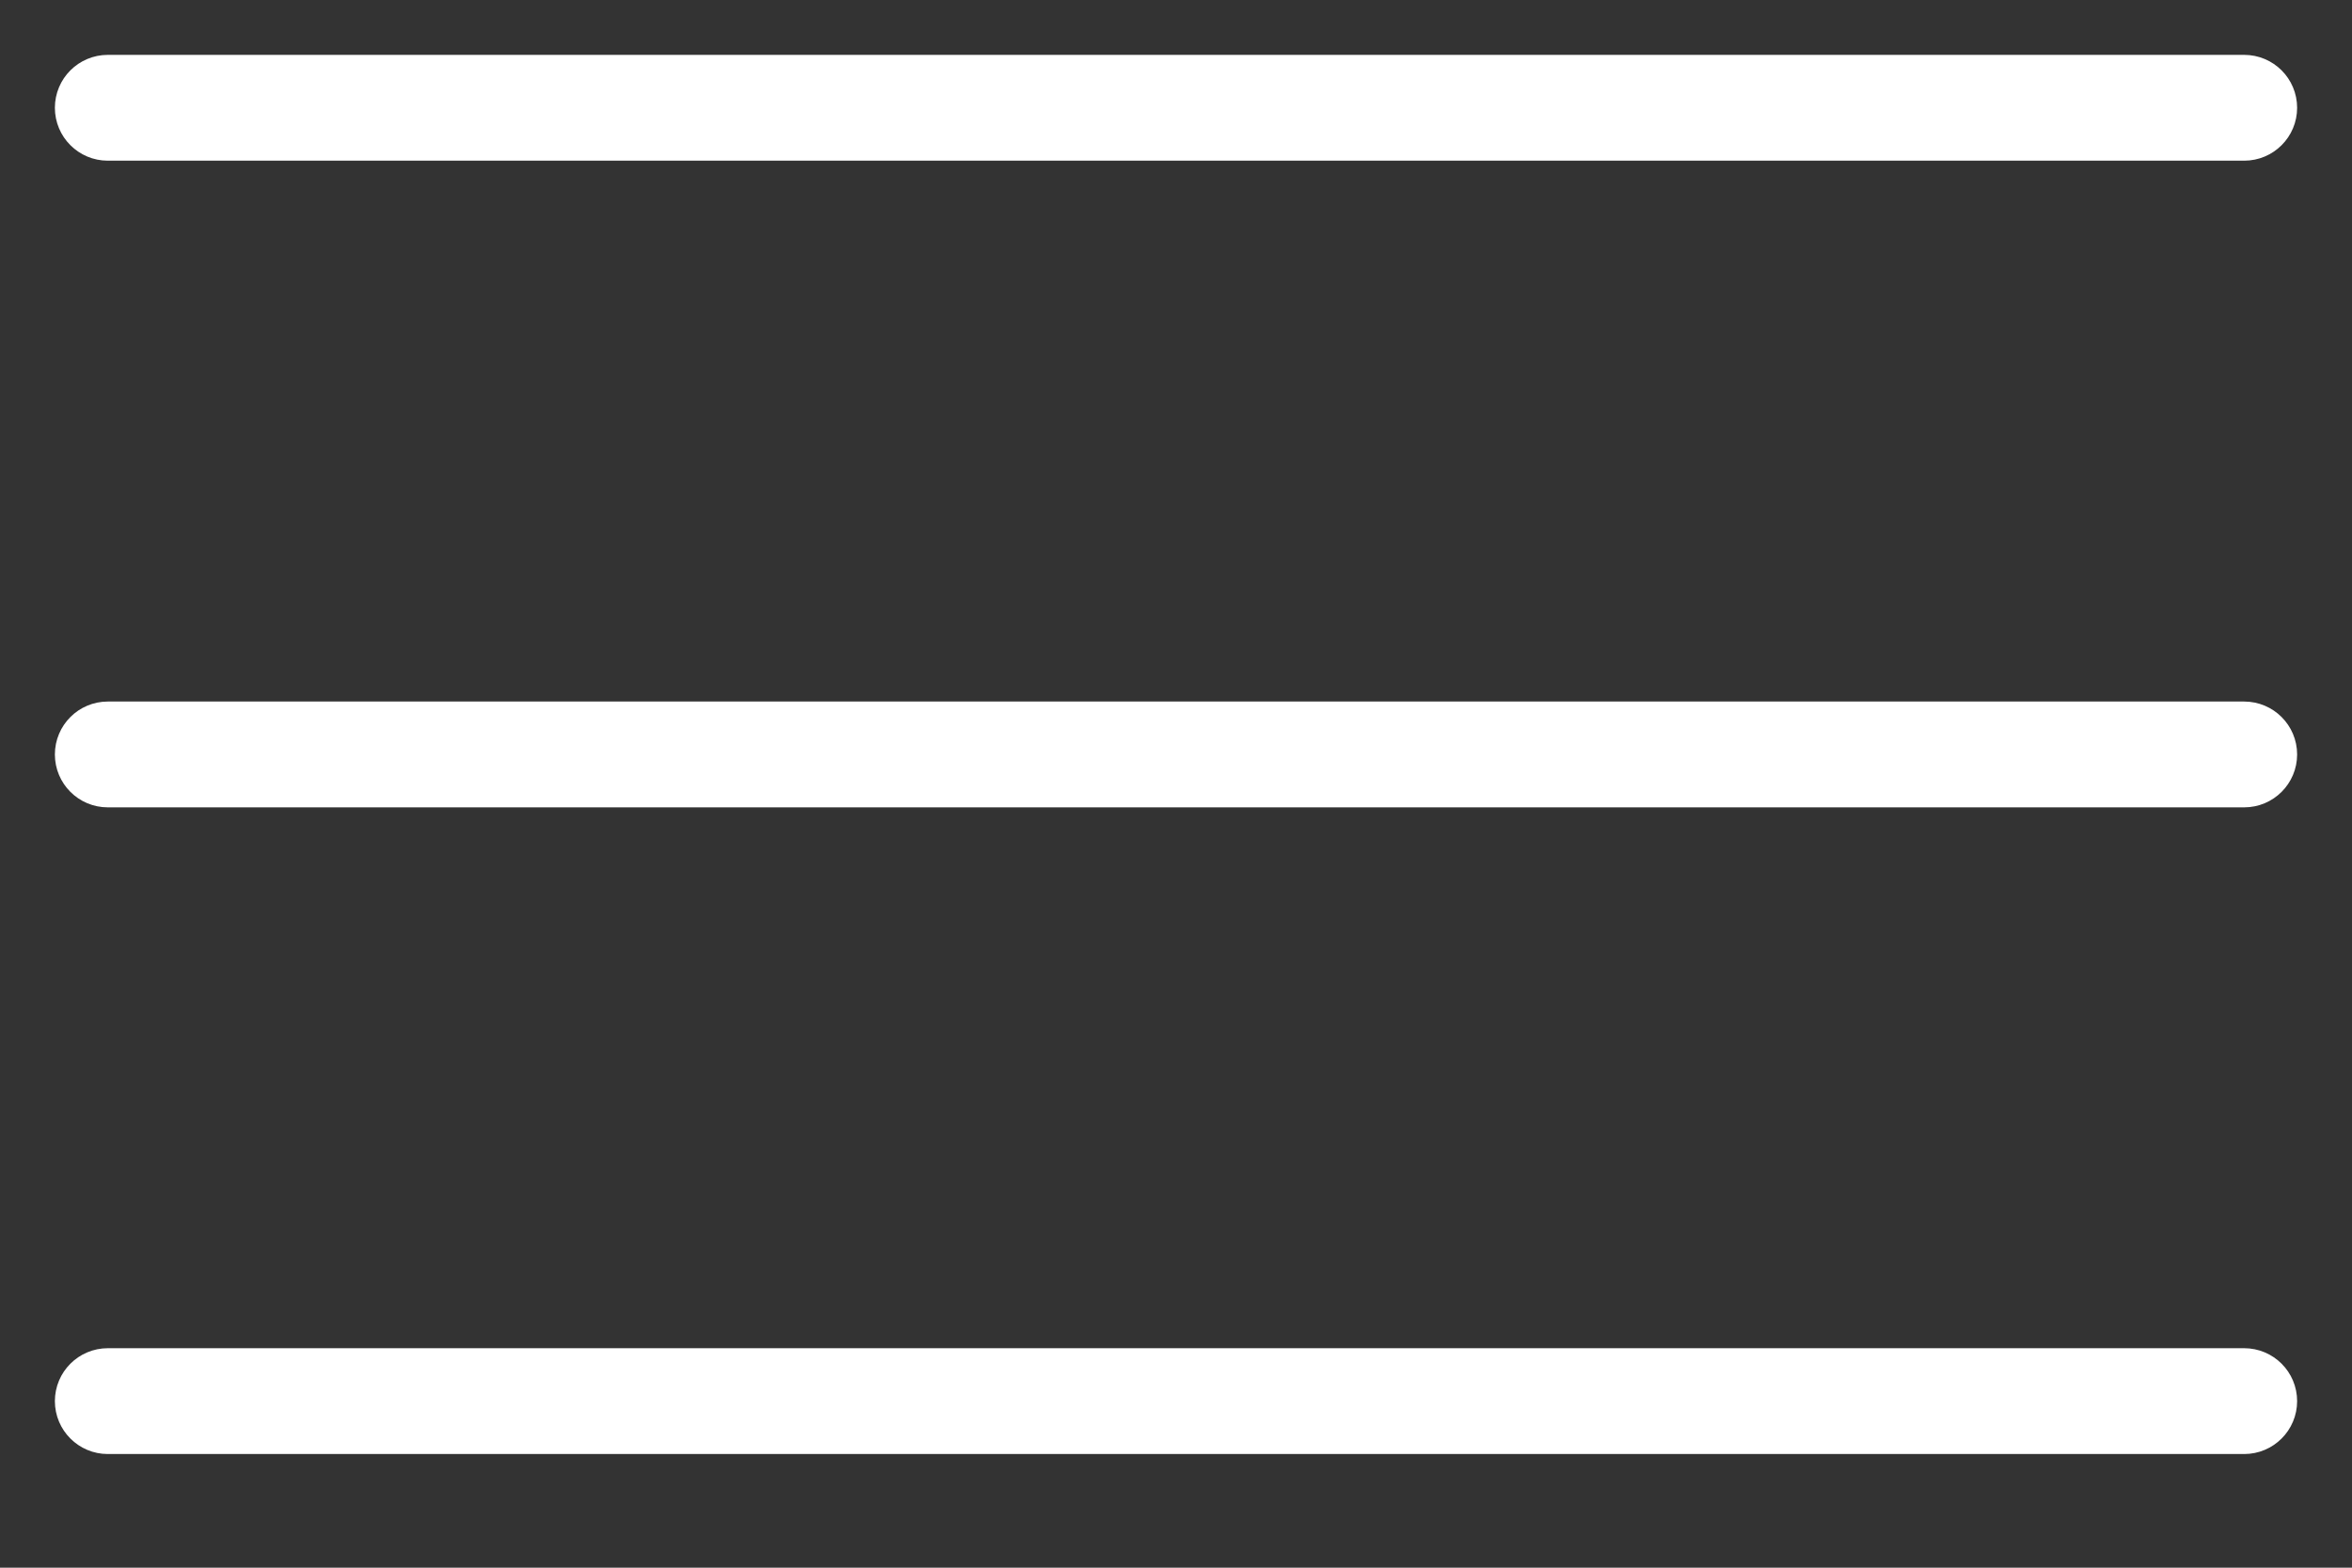 <?xml version="1.0" encoding="UTF-8"?> <svg xmlns="http://www.w3.org/2000/svg" width="30" height="20" viewBox="0 0 30 20" fill="none"><rect x="0" y="0" width="30" height="20" fill="#333333" stroke="none"/><path d="M28.625 1H1.375C1.168 1 1 1.168 1 1.375C1 1.582 1.168 1.75 1.375 1.75H28.625C28.832 1.75 29 1.582 29 1.375C29 1.168 28.832 1 28.625 1Z" fill="white" stroke="white" stroke-width="0.6"></path><path d="M28.625 9.25H1.375C1.168 9.25 1 9.418 1 9.625C1 9.832 1.168 10 1.375 10H28.625C28.832 10 29 9.832 29 9.625C29 9.418 28.832 9.25 28.625 9.25Z" fill="white" stroke="white" stroke-width="0.6"></path><path d="M28.625 17.5H1.375C1.168 17.5 1 17.668 1 17.875C1 18.082 1.168 18.25 1.375 18.25H28.625C28.832 18.25 29 18.082 29 17.875C29 17.668 28.832 17.5 28.625 17.5Z" fill="white" stroke="white" stroke-width="0.6"></path></svg> 